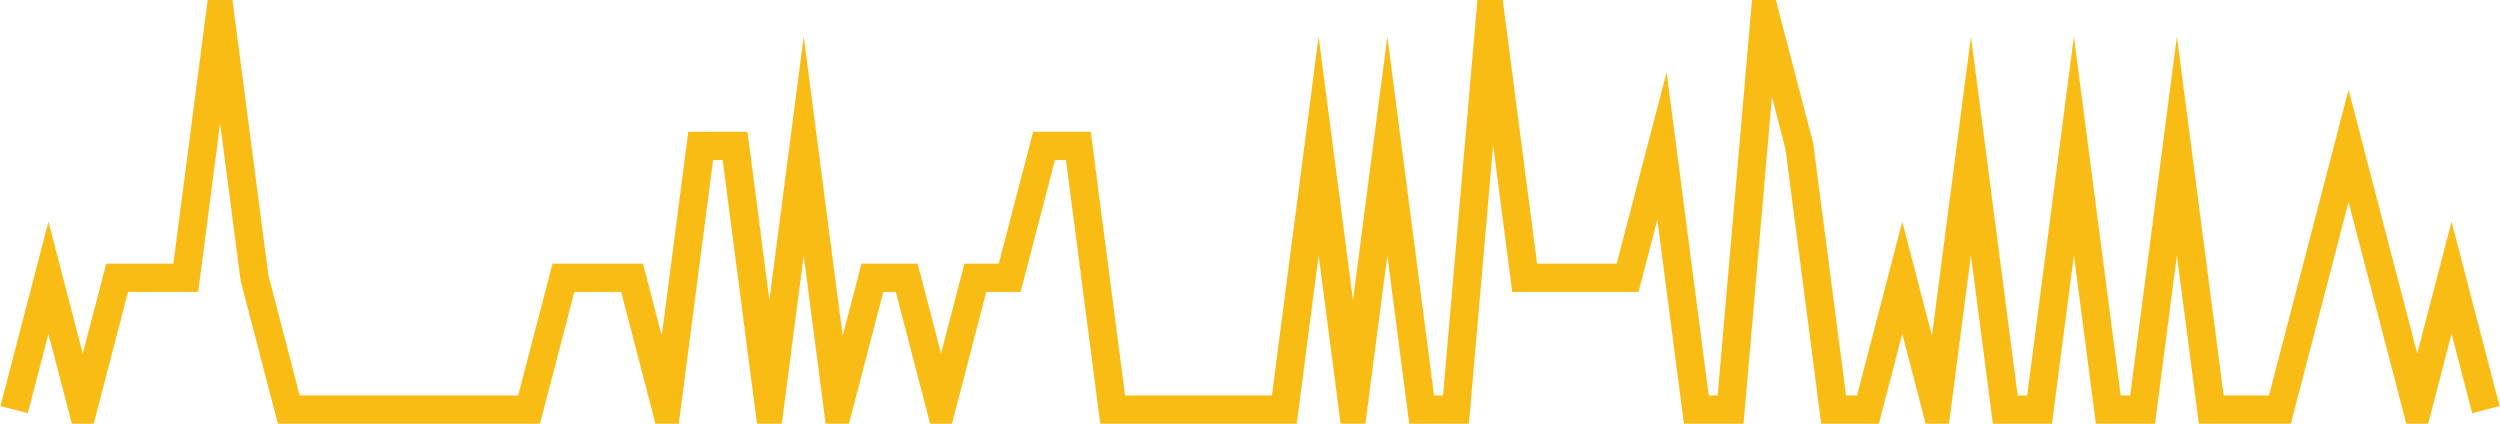 <?xml version="1.0" encoding="UTF-8"?>
<svg xmlns="http://www.w3.org/2000/svg" xmlns:xlink="http://www.w3.org/1999/xlink" width="177pt" height="30pt" viewBox="0 0 177 30" version="1.1">
<g id="surface23003621">
<path style="fill:none;stroke-width:2;stroke-linecap:butt;stroke-linejoin:miter;stroke:rgb(97.647%,73.725%,8.235%);stroke-opacity:1;stroke-miterlimit:10;" d="M 1 29 L 3.43 19.668 L 5.859 29 L 8.293 19.668 L 13.152 19.668 L 15.582 1 L 18.016 19.668 L 20.445 29 L 37.457 29 L 39.891 19.668 L 44.75 19.668 L 47.18 29 L 49.609 10.332 L 52.043 10.332 L 54.473 29 L 56.902 10.332 L 59.332 29 L 61.766 19.668 L 64.195 19.668 L 66.625 29 L 69.055 19.668 L 71.484 19.668 L 73.918 10.332 L 76.348 10.332 L 78.777 29 L 90.93 29 L 93.359 10.332 L 95.793 29 L 98.223 10.332 L 100.652 29 L 103.082 29 L 105.516 1 L 107.945 19.668 L 115.234 19.668 L 117.668 10.332 L 120.098 29 L 122.527 29 L 124.957 1 L 127.391 10.332 L 129.82 29 L 132.25 29 L 134.68 19.668 L 137.109 29 L 139.543 10.332 L 141.973 29 L 144.402 29 L 146.832 10.332 L 149.266 29 L 151.695 29 L 154.125 10.332 L 156.555 29 L 161.418 29 L 163.848 19.668 L 166.277 10.332 L 168.707 19.668 L 171.141 29 L 173.57 19.668 L 176 29 "/>
</g>
</svg>
